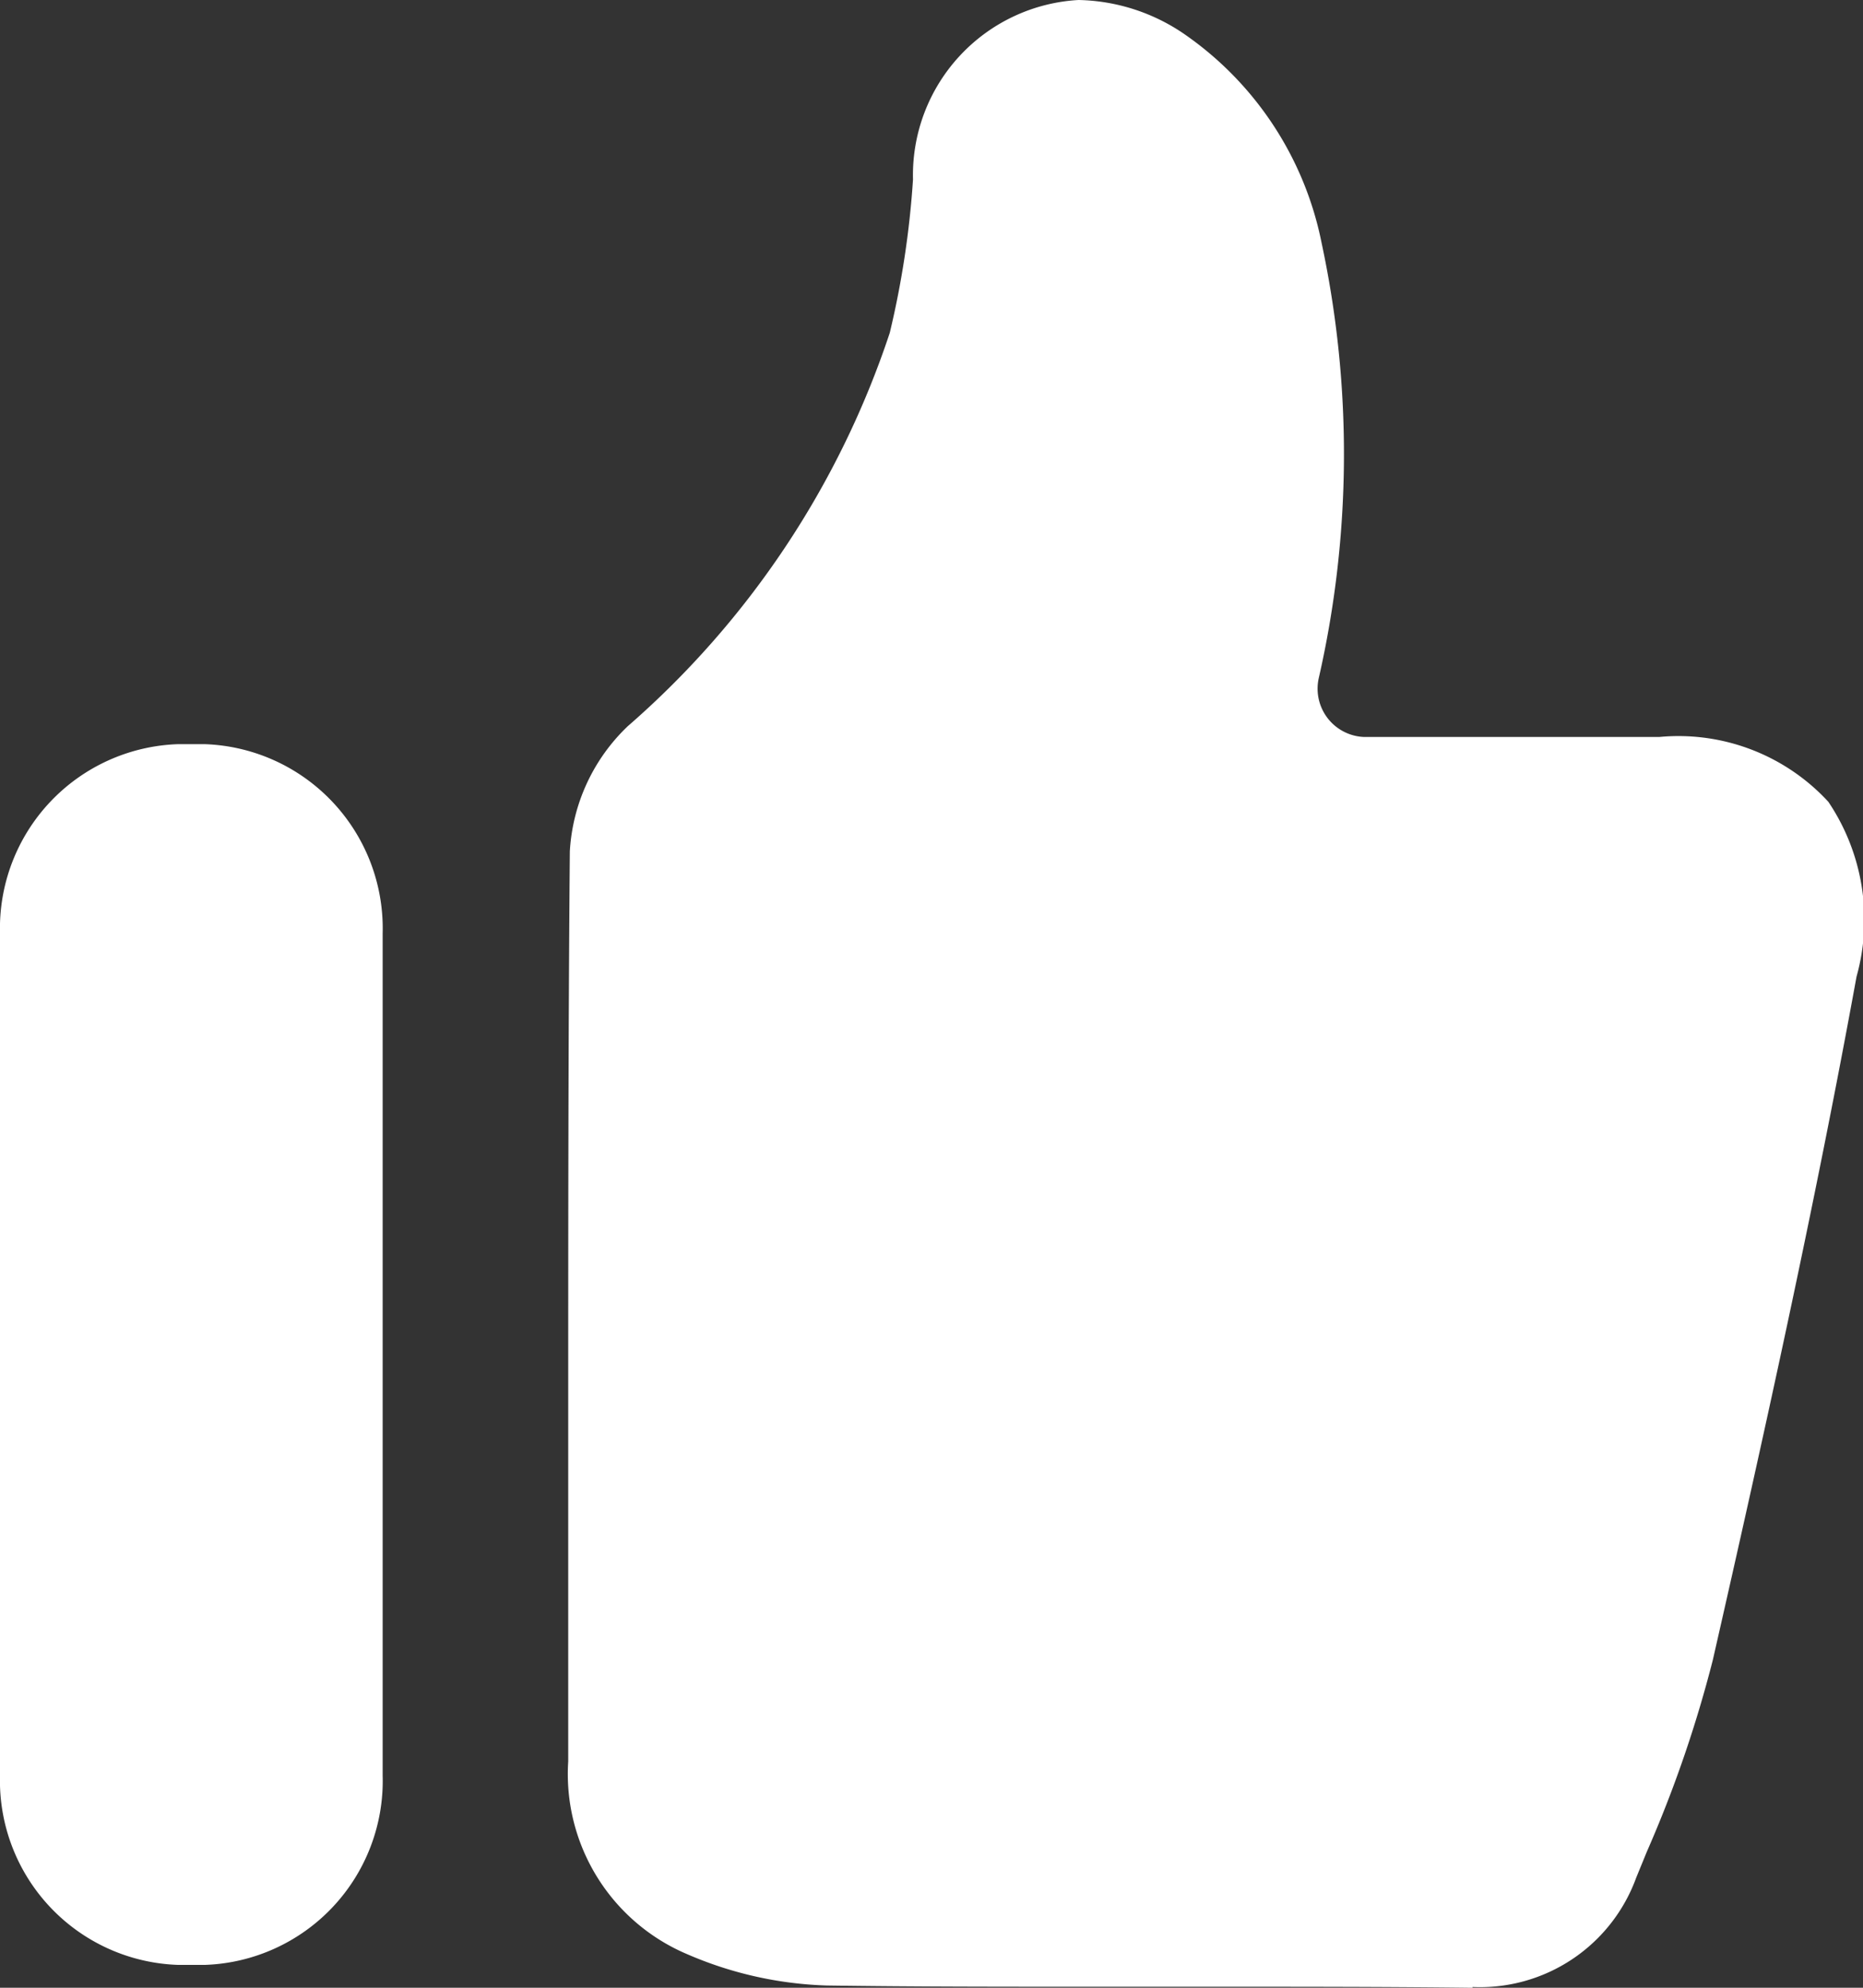 <svg xmlns="http://www.w3.org/2000/svg" width="15" height="16" viewBox="0 0 15 16">
  <rect x="0" y="0" width="15" height="16" fill="#333333" stroke="none"/>
  <defs>
    <style>
      .cls-1 {
        fill: #fff;
        fill-rule: evenodd;
      }
    </style>
  </defs>
  <path id="形状_562" data-name="形状 562" class="cls-1" d="M11.857,16H11.835c-0.681-.008-1.364-0.008-2.047-0.008H8.746c-0.7,0-1.391,0-2.089-.01a3.056,3.056,0,0,1-1.126-.253,1.575,1.575,0,0,1-.956-1.551l0-2.752c0-1.524,0-3.05.013-4.573a1.51,1.51,0,0,1,.467-1.008A7.2,7.2,0,0,0,7.164,2.679a7.329,7.329,0,0,0,.187-1.234A1.412,1.412,0,0,1,8.684,0a1.558,1.558,0,0,1,.835.263,2.681,2.681,0,0,1,1.122,1.693,8.117,8.117,0,0,1-.024,3.507v0a0.389,0.389,0,0,0,.364.469h2.38a1.641,1.641,0,0,1,1.36.522,1.7,1.7,0,0,1,.227,1.407c-0.34,1.866-.758,3.748-1.157,5.5a9.956,9.956,0,0,1-.531,1.543l-0.086.21a1.339,1.339,0,0,1-1.318.88h0ZM1.65,15.816H1.432A1.484,1.484,0,0,1,0,14.294V7.512A1.484,1.484,0,0,1,1.432,5.99H1.65A1.484,1.484,0,0,1,3.081,7.512v6.781A1.482,1.482,0,0,1,1.65,15.816Z"/>
</svg>
